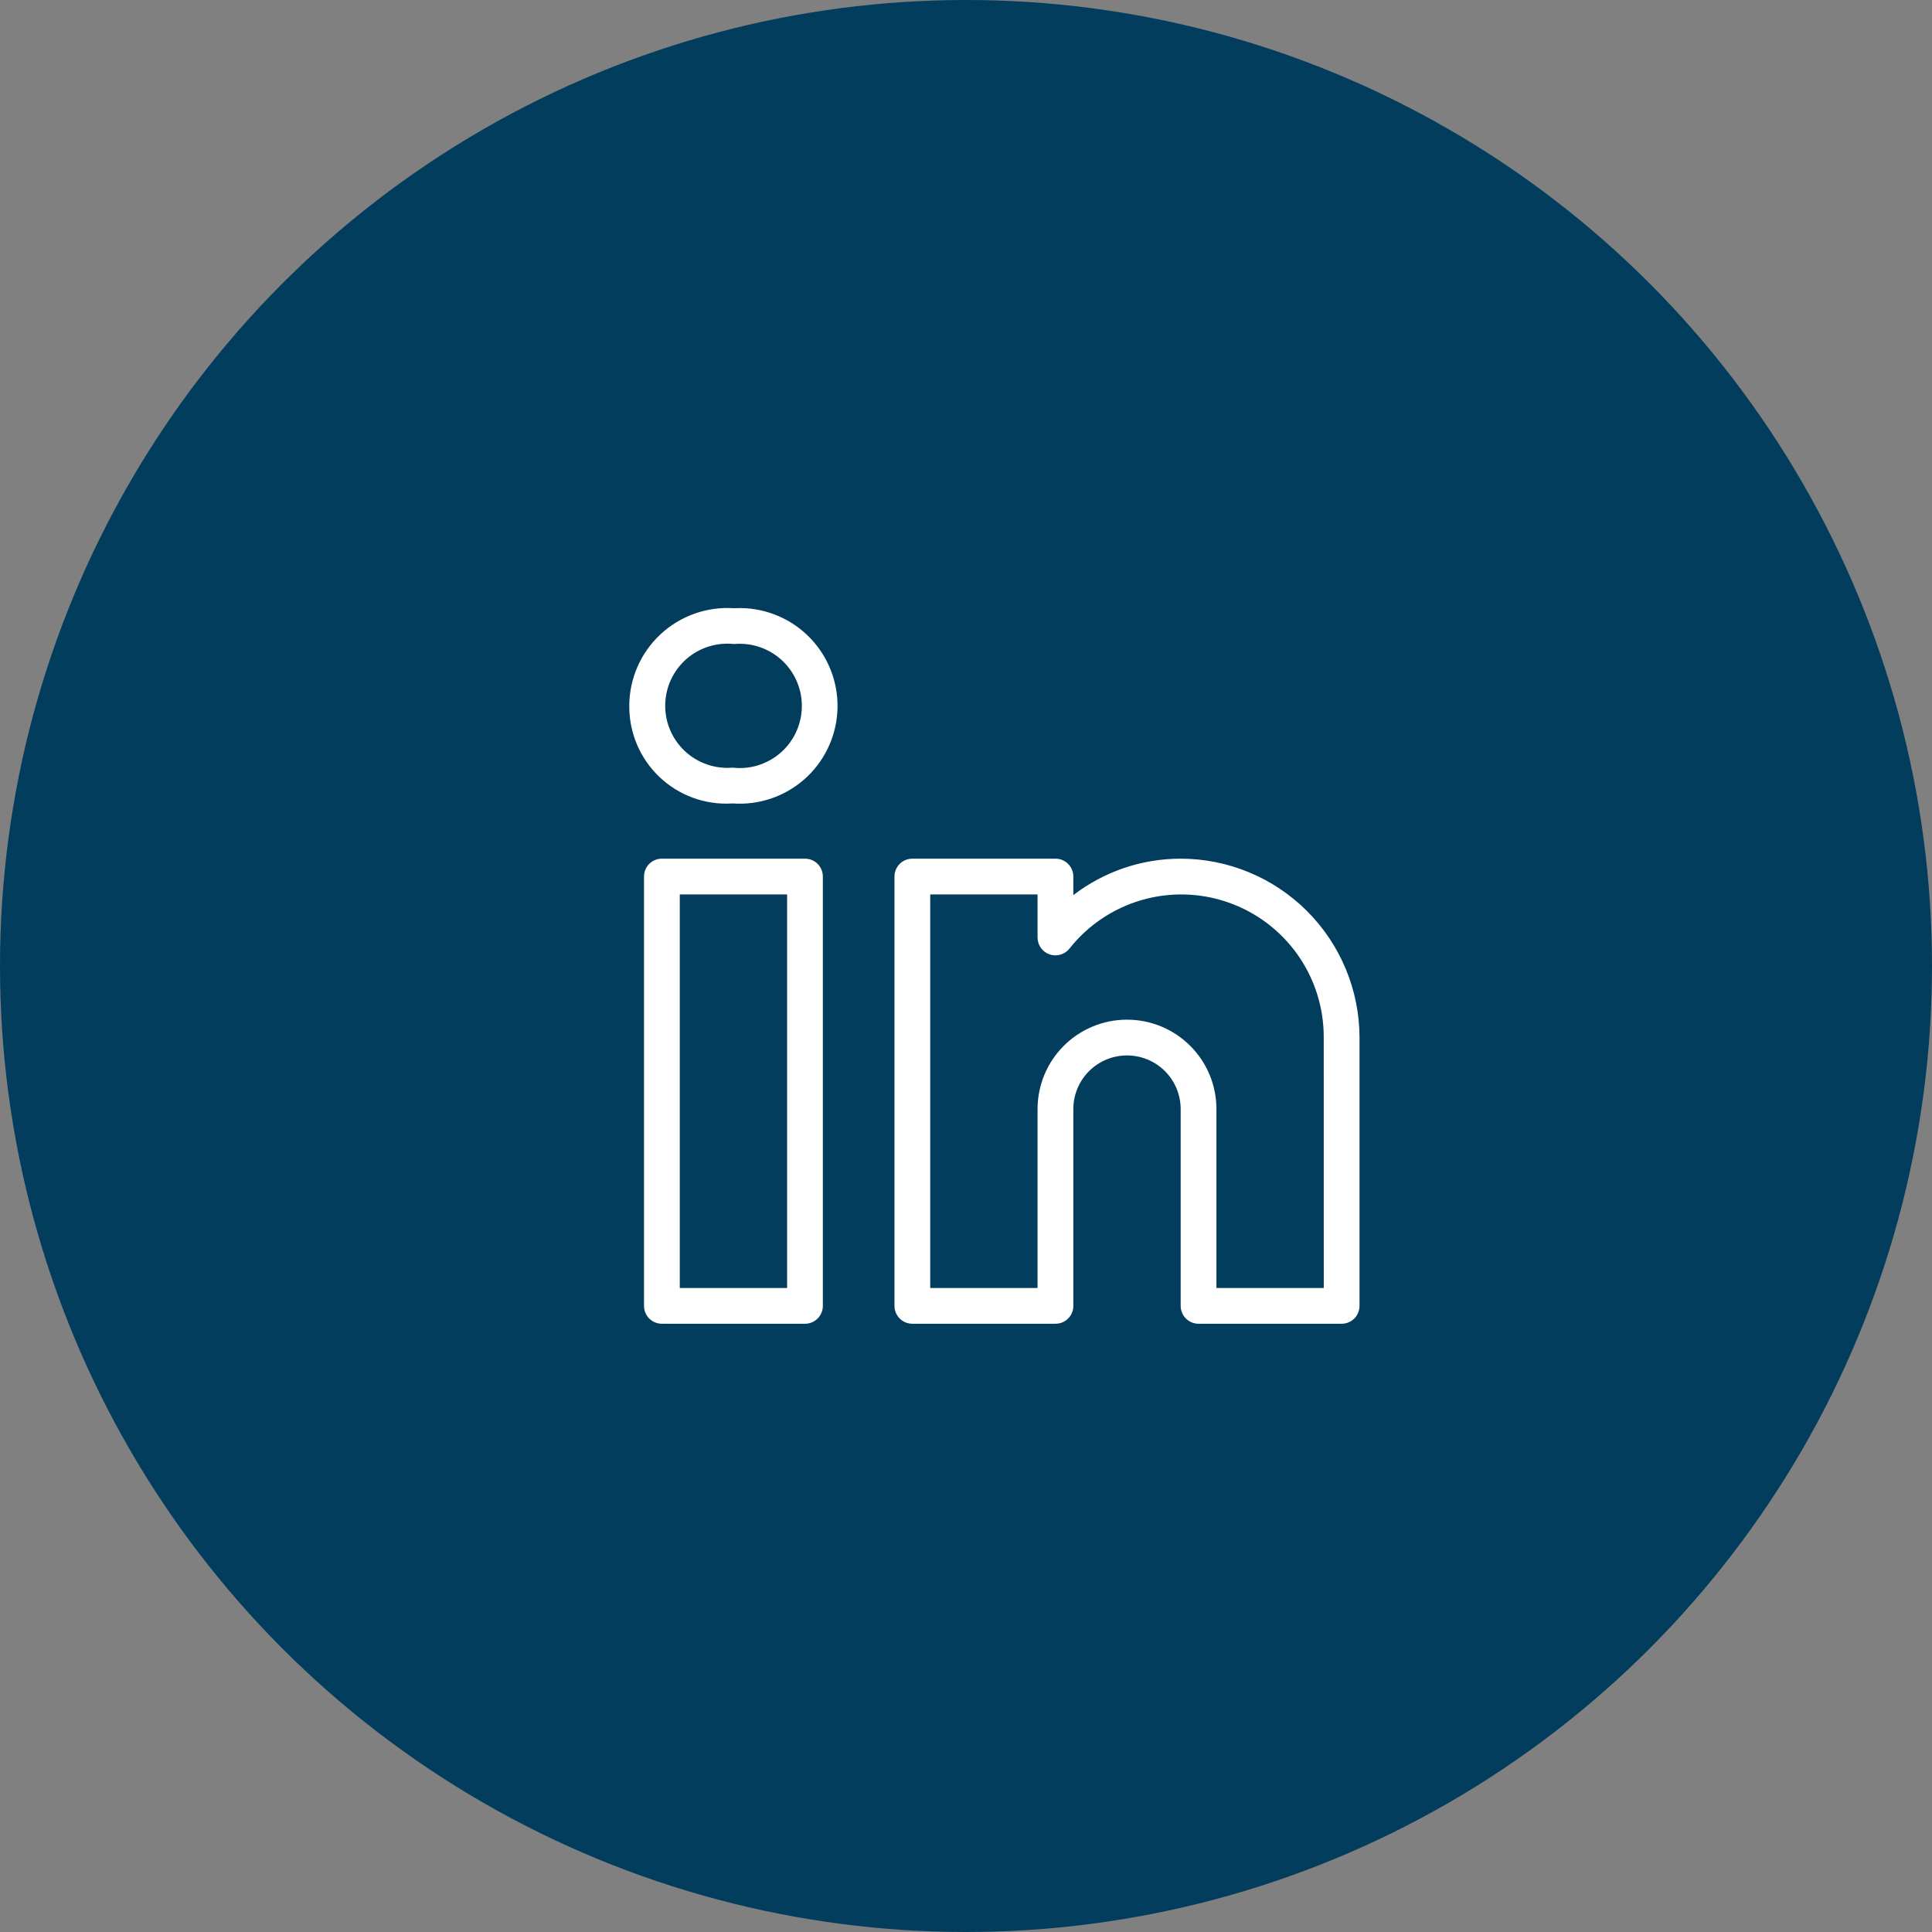 <svg fill="none" height="54" viewBox="0 0 54 54" width="54" xmlns="http://www.w3.org/2000/svg"><rect x="0" y="0" width="54" height="54" fill="#808080" stroke="none"/><circle cx="27" cy="27" fill="#023d5d" r="27"/><path d="m22.5 24h-4c-.133 0-.26.053-.354.146-.094.094-.146.221-.146.354v12c0 .133.053.26.146.353.094.094.221.146.354.146h4c.133 0 .26-.053.353-.146.094-.094.146-.221.146-.353v-12c0-.133-.053-.26-.146-.354-.094-.094-.221-.146-.353-.146zm-.5 12h-3v-11h3zm11-12c-1.085 0-2.14.358-3 1.019v-.519c0-.133-.053-.26-.146-.354-.094-.094-.221-.146-.353-.146h-4c-.133 0-.26.053-.354.146-.094.094-.146.221-.146.354v12c0 .133.053.26.146.353.094.094.221.146.354.146h4c.133 0 .26-.053.353-.146.094-.094.146-.221.146-.353v-5.5c0-.398.158-.779.439-1.061s.663-.439 1.061-.439c.398 0 .779.158 1.061.439s.439.663.439 1.061v5.5c0 .133.053.26.146.353.094.094.221.146.354.146h4c.133 0 .26-.053.353-.146.094-.094.146-.221.146-.353v-7.5c-.002-1.326-.529-2.596-1.466-3.534-.937-.937-2.208-1.465-3.534-1.466zm4 12h-3v-5c0-.663-.263-1.299-.732-1.768-.469-.469-1.105-.732-1.768-.732-.663 0-1.299.263-1.768.732s-.732 1.105-.732 1.768v5h-3v-11h3v1.203c-0.0.103.032.204.092.289.06.085.144.148.242.183.098.034.204.037.303.009.1-.029.188-.087.253-.168.513-.651 1.217-1.125 2.013-1.357.796-.232 1.645-.209 2.427.064.783.274 1.46.784 1.939 1.461.478.677.734 1.487.73 2.316zm-16.132-18.998c-.117-.008-.235-.009-.353-.002-.374-.025-.75.026-1.103.152-.353.126-.677.322-.952.578s-.493.565-.643.909c-.15.344-.228.715-.228 1.09-.003.371.07.739.215 1.081.145.342.358.65.627.906.269.256.588.454.936.581.349.128.72.182 1.09.16h.028c.358.025.718-.021 1.058-.135.341-.114.655-.294.926-.529.271-.236.493-.522.653-.844.16-.321.256-.671.281-1.029.025-.358-.021-.718-.135-1.058s-.294-.655-.529-.926c-.236-.271-.522-.493-.844-.653-.321-.16-.671-.256-1.029-.281zm-.035 4.458c-.116.011-.232.009-.347-.003h-.028c-.241.018-.482-.014-.71-.095s-.436-.208-.611-.373c-.175-.166-.315-.366-.408-.588-.094-.222-.14-.462-.136-.703.004-.241.058-.479.159-.698.101-.219.247-.415.428-.575.181-.16.393-.28.623-.353.23-.073.473-.097.713-.071.459-.042.916.1 1.27.394.354.295.577.718.619 1.177.042.459-.1.916-.394 1.27-.295.354-.718.577-1.177.619z" fill="#fff"/></svg>